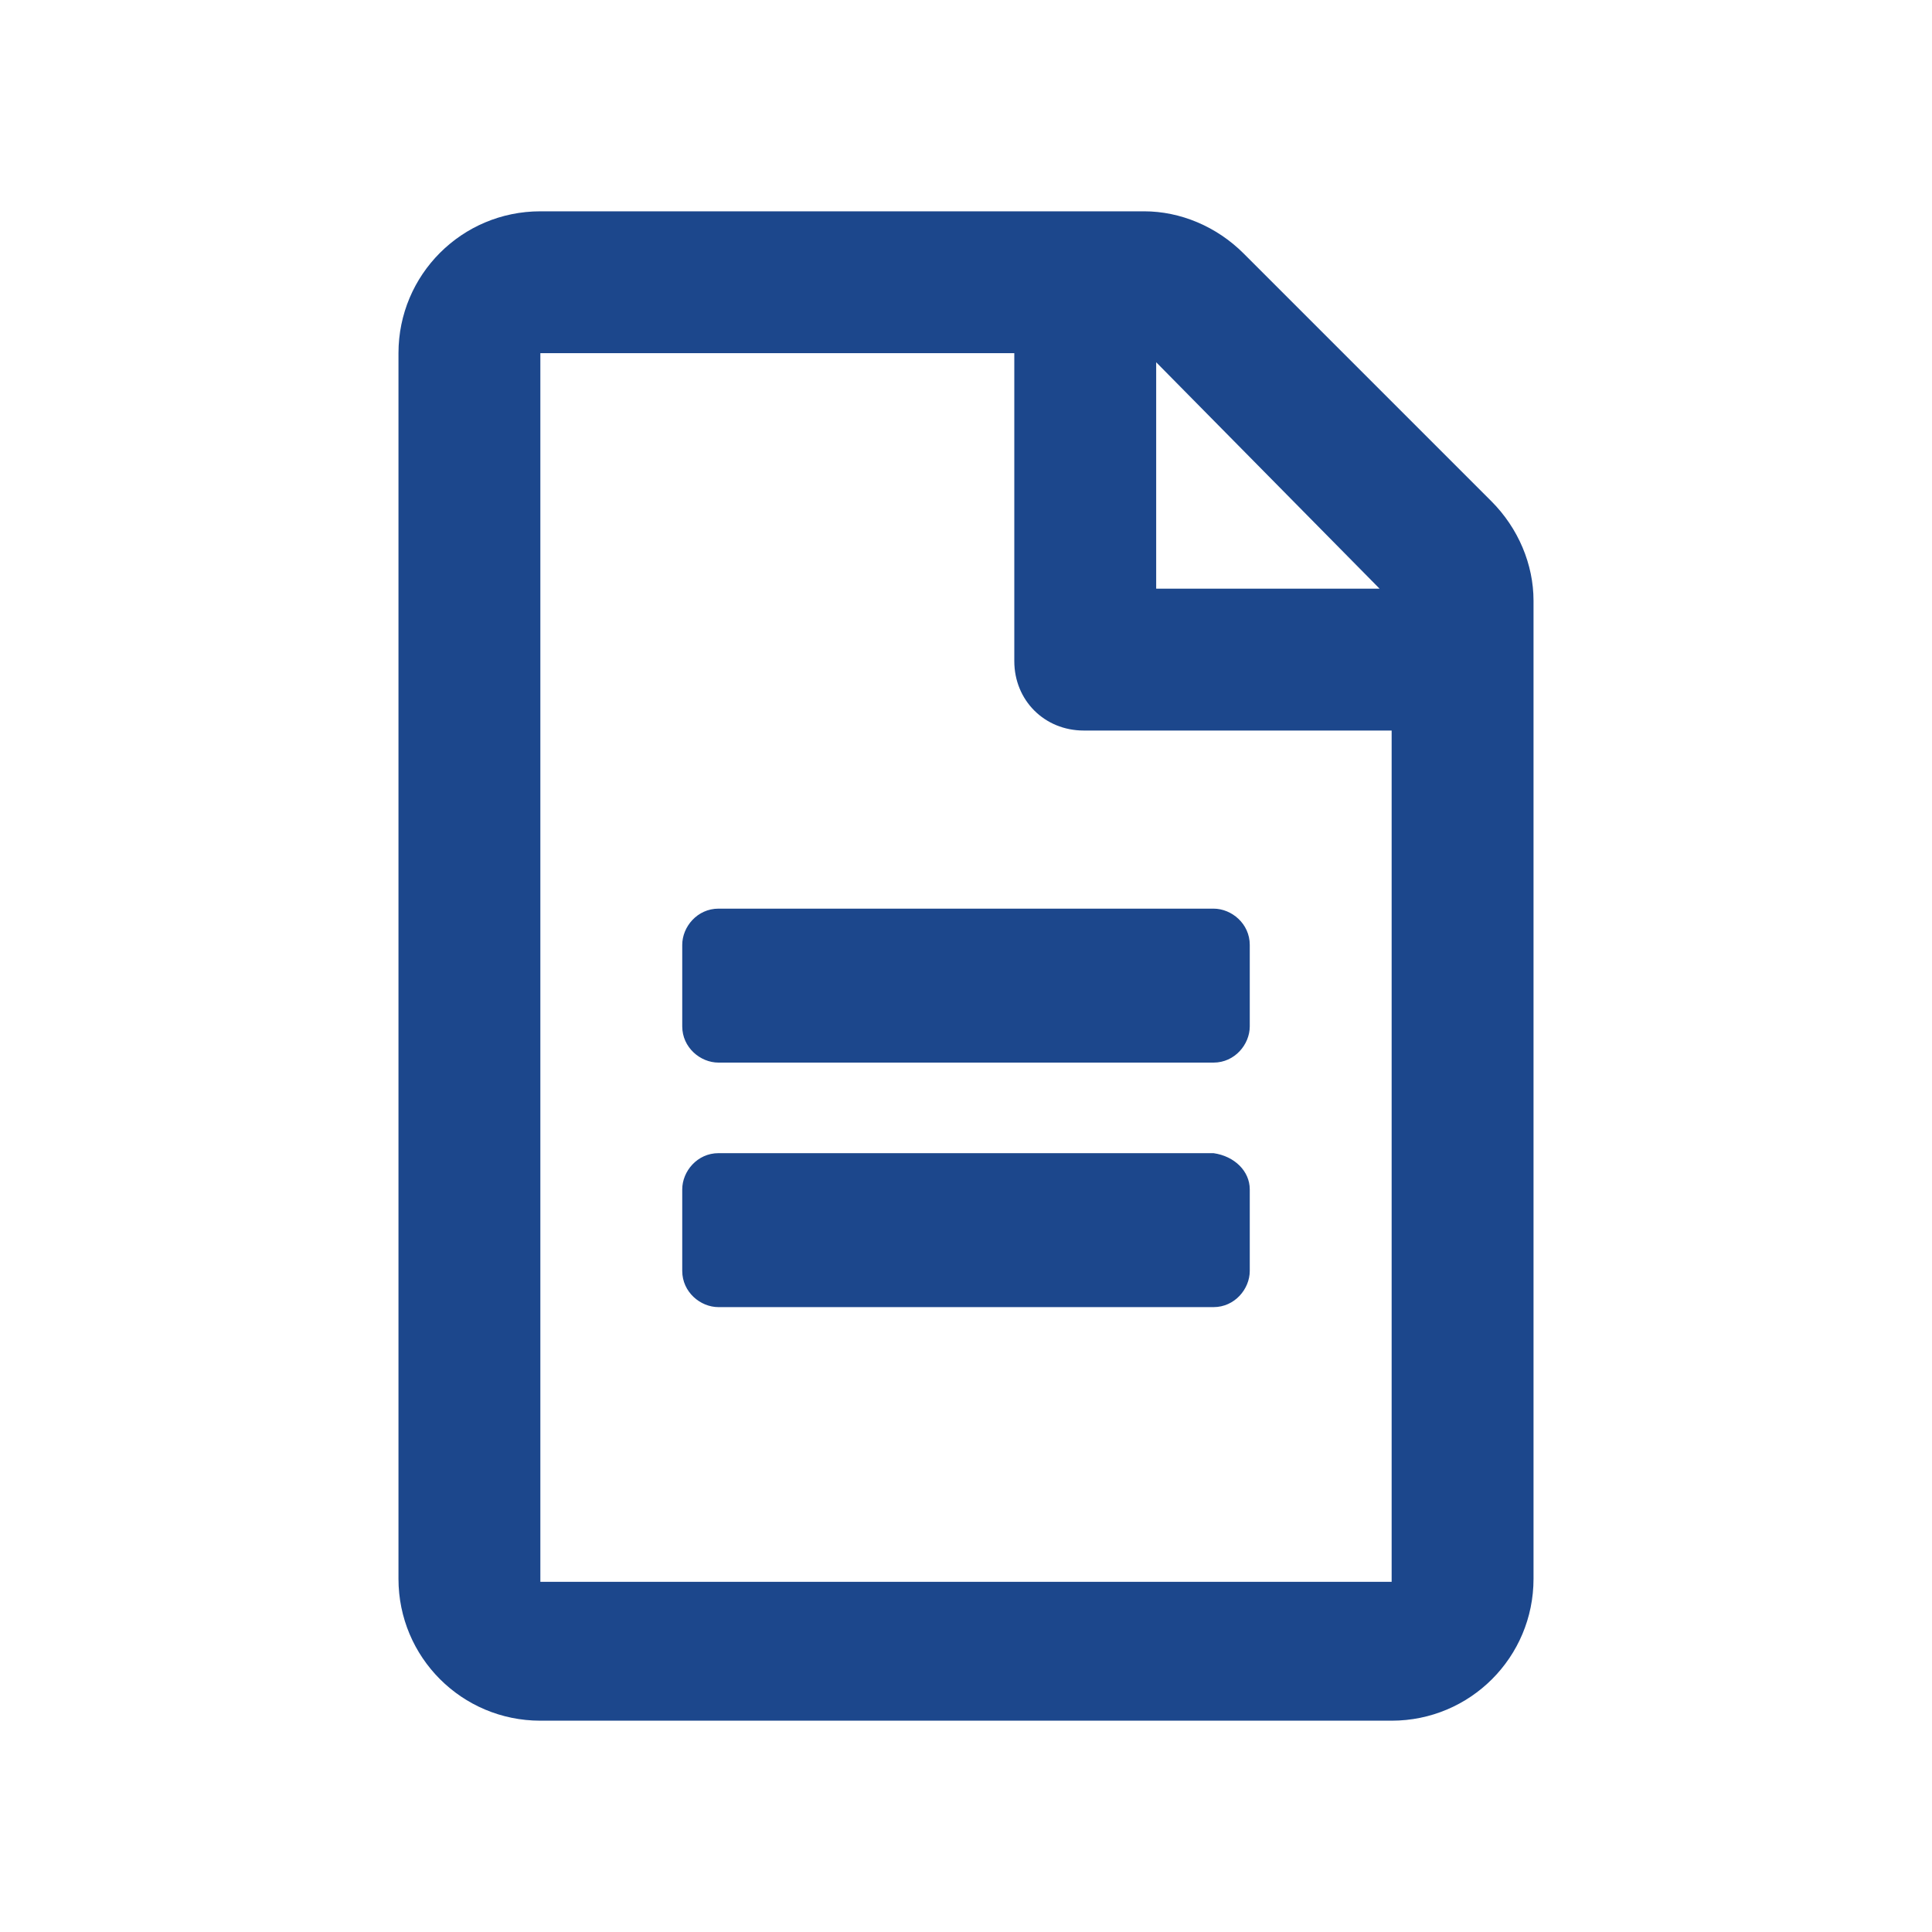 <?xml version="1.0" encoding="utf-8"?>
<!-- Generator: Adobe Illustrator 24.3.0, SVG Export Plug-In . SVG Version: 6.00 Build 0)  -->
<svg version="1.1" id="Layer_1" xmlns="http://www.w3.org/2000/svg" xmlns:xlink="http://www.w3.org/1999/xlink" x="0px" y="0px"
	 viewBox="0 0 64 64" style="enable-background:new 0 0 64 64;" xml:space="preserve">
<style type="text/css">
	.st0{fill:#1C478C;}
</style>
<g>
	<path class="st0" d="M50.8,52.3c0,2.6-2.1,4.7-4.7,4.7H17.9c-2.6,0-4.7-2.1-4.7-4.7V11.7c0-2.6,2.1-4.7,4.7-4.7h20
		c1.2,0,2.4,0.5,3.3,1.4l8.2,8.2c0.9,0.9,1.4,2.1,1.4,3.3V52.3z M46.1,24.2H35.9c-1.3,0-2.3-1-2.3-2.3V11.7H17.9v40.7h28.2V24.2z
		 M41.4,34c0,0.6-0.5,1.2-1.2,1.2H23.8c-0.6,0-1.2-0.5-1.2-1.2v-2.7c0-0.6,0.5-1.2,1.2-1.2h16.4c0.6,0,1.2,0.5,1.2,1.2V34z
		 M41.4,39.4v2.7c0,0.6-0.5,1.2-1.2,1.2H23.8c-0.6,0-1.2-0.5-1.2-1.2v-2.7c0-0.6,0.5-1.2,1.2-1.2h16.4
		C40.9,38.3,41.4,38.8,41.4,39.4z M38.3,19.5h7.4L38.3,12V19.5z"/>
</g>
</svg>
